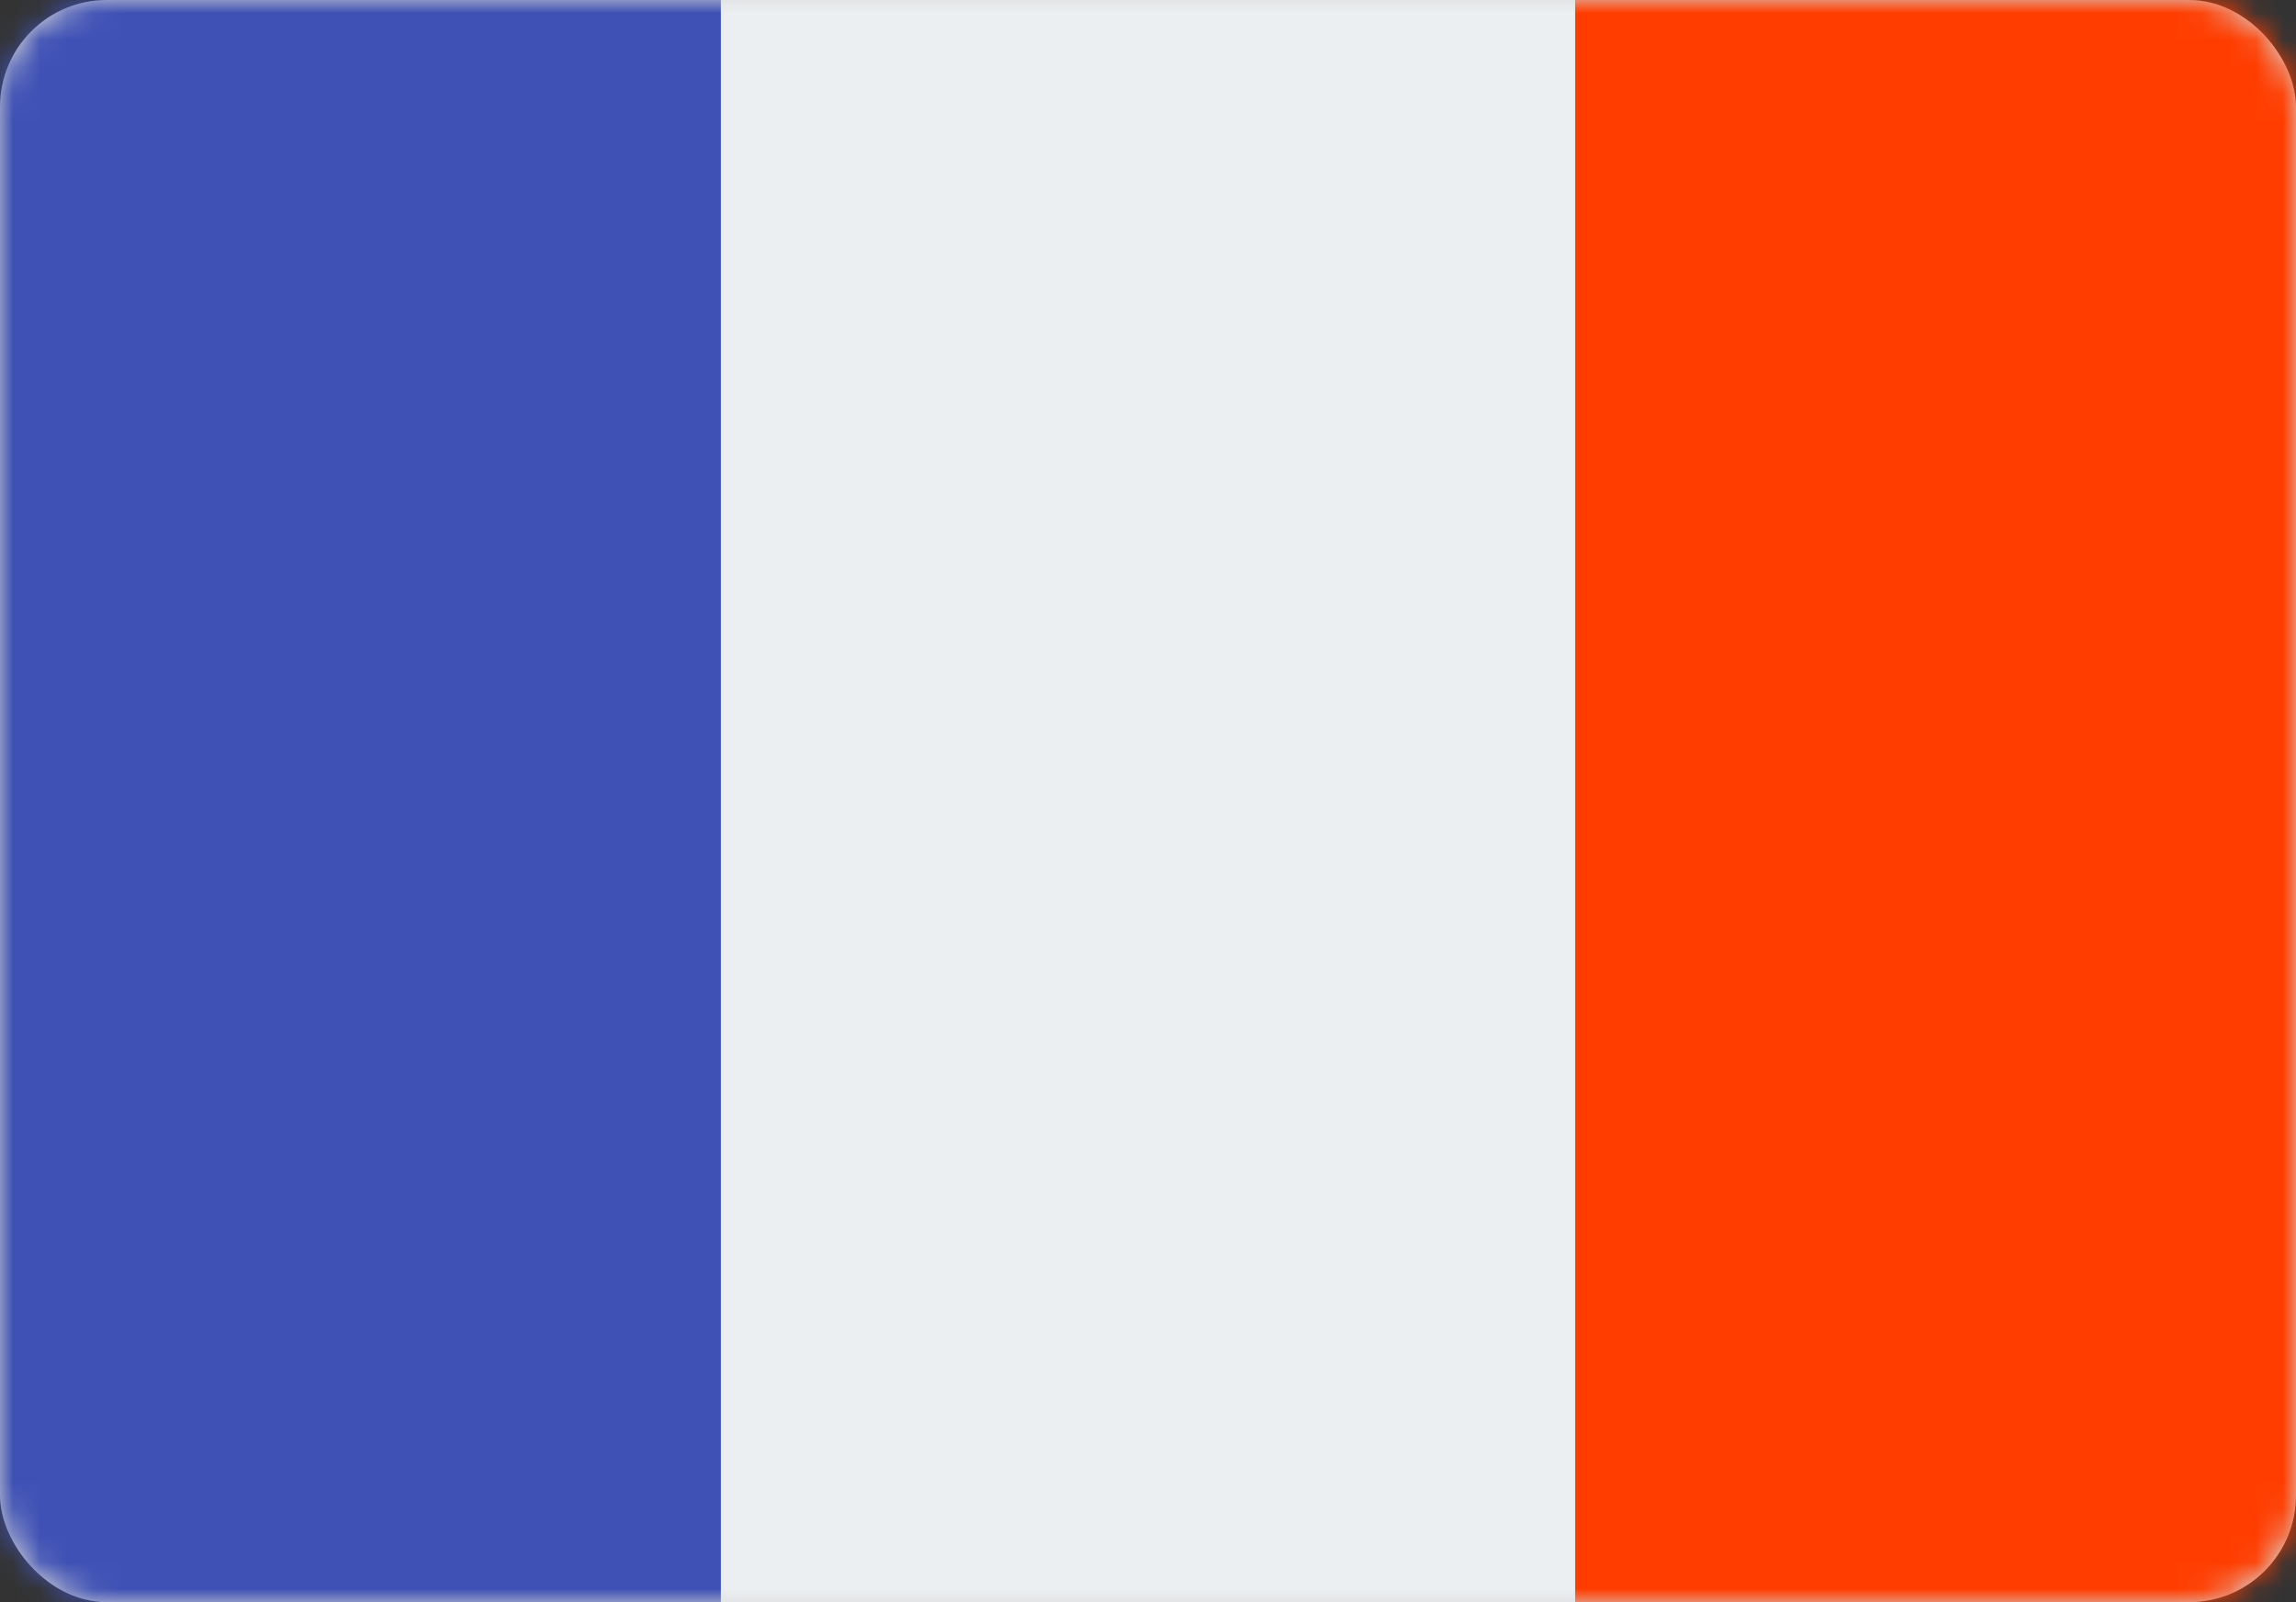 <?xml version="1.0" encoding="UTF-8"?>
<svg width="86px" height="60px" viewBox="0 0 86 60" version="1.1" xmlns="http://www.w3.org/2000/svg" xmlns:xlink="http://www.w3.org/1999/xlink">
    <rect x="0" y="0" width="86" height="60" fill="#333333" stroke="none"/>
    <title>French</title>
    <defs>
        <rect id="path-1" x="0" y="0" width="86" height="60" rx="4"></rect>
    </defs>
    <g id="Brochure-totaal" stroke="none" stroke-width="1" fill="none" fill-rule="evenodd">
        <g id="French">
            <mask id="mask-2" fill="white">
                <use xlink:href="#path-1"></use>
            </mask>
            <use id="Mask" fill="#D8D8D8" xlink:href="#path-1"></use>
            <g id="icons8-france" mask="url(#mask-2)" fill-rule="nonzero">
                <g transform="translate(-1, 0)" id="Path">
                    <polygon fill="#ECEFF1" points="28 0 60 0 60 60 28 60"></polygon>
                    <polygon fill="#FF3D00" points="60 0 88 0 88 60 60 60"></polygon>
                    <polygon fill="#3F51B5" points="0 0 28 0 28 60 0 60"></polygon>
                </g>
            </g>
        </g>
    </g>
</svg>